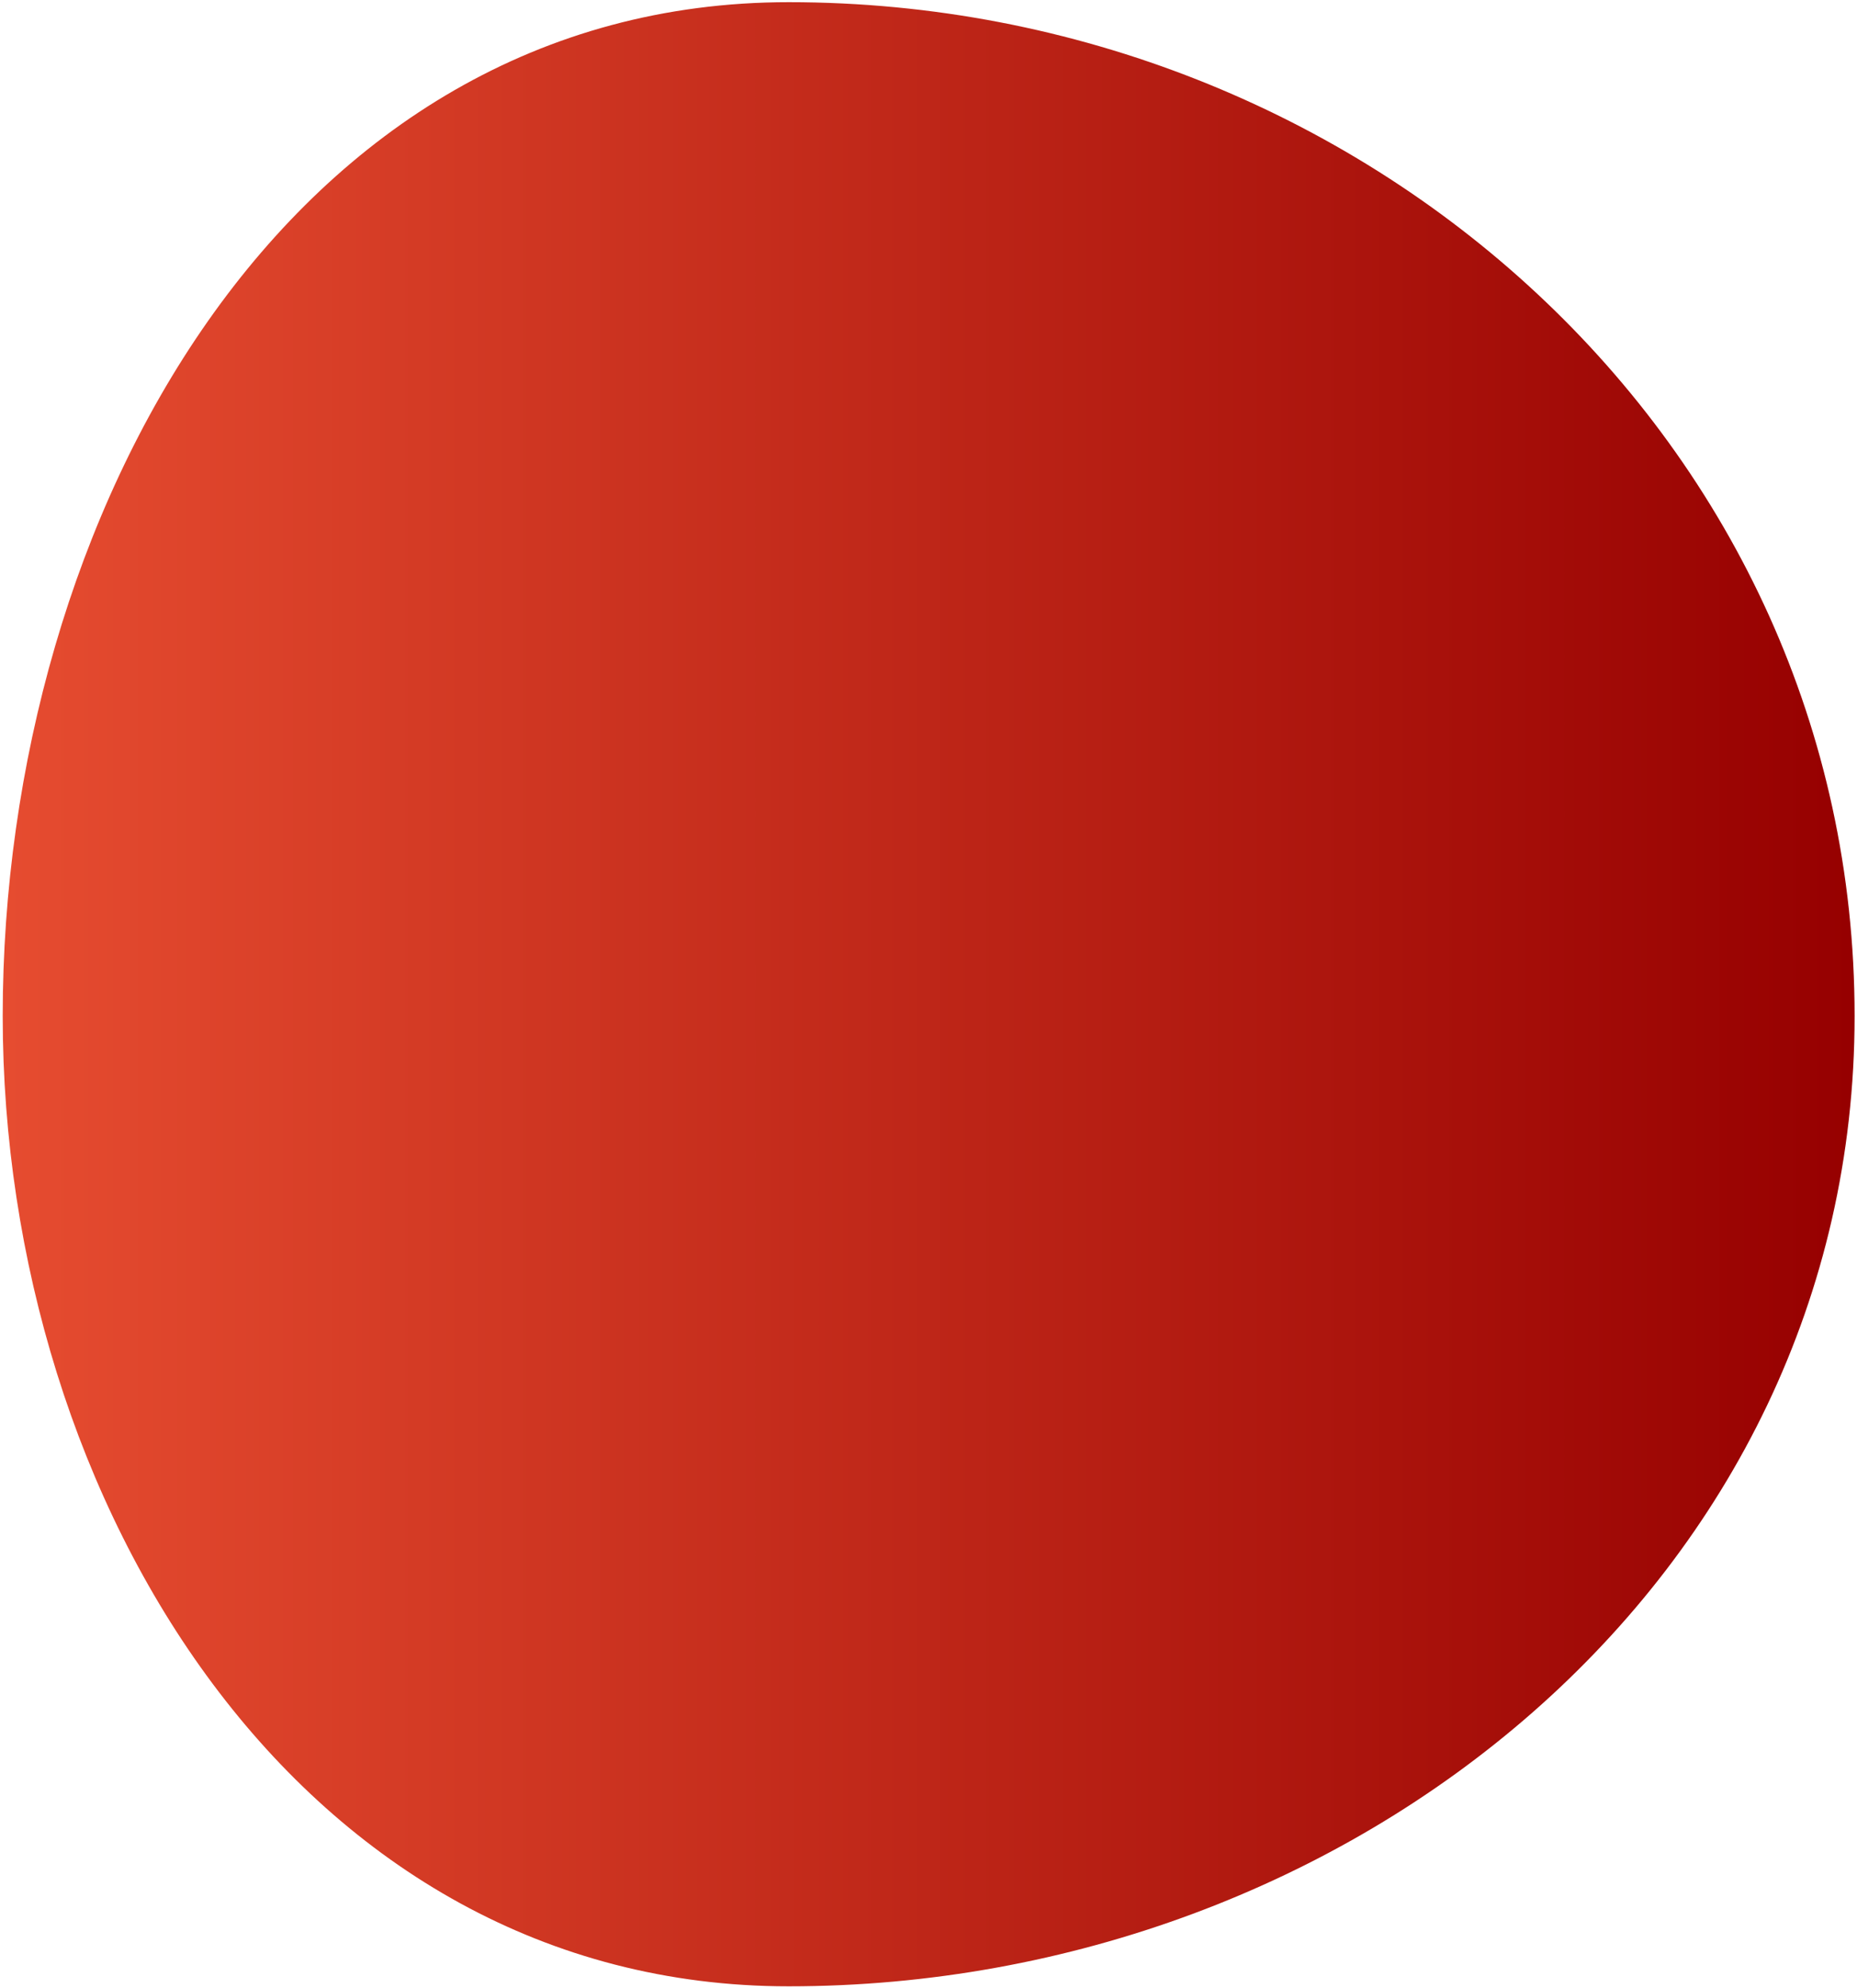 <?xml version="1.0" encoding="UTF-8"?> <svg xmlns="http://www.w3.org/2000/svg" width="583" height="624" viewBox="0 0 583 624" fill="none"> <g clip-path="url(#clip0_18439_65)"> <path fill-rule="evenodd" clip-rule="evenodd" d="M247.621 0.686C427.964 0.686 582.248 138.589 582.248 318.931C582.248 495.639 424.329 623.513 247.621 623.513C94.535 623.513 0.851 472.018 0.851 318.931C0.851 161.663 90.353 0.686 247.621 0.686Z" fill="url(#paint0_linear_18439_65)"></path> </g> <defs> <linearGradient id="paint0_linear_18439_65" x1="1" y1="280.5" x2="582" y2="280.5" gradientUnits="userSpaceOnUse"> <stop stop-color="#E64C30"></stop> <stop offset="1" stop-color="#960000"></stop> </linearGradient> <clipPath id="clip0_18439_65"> <rect width="583" height="624" fill="white"></rect> </clipPath> </defs> </svg> 